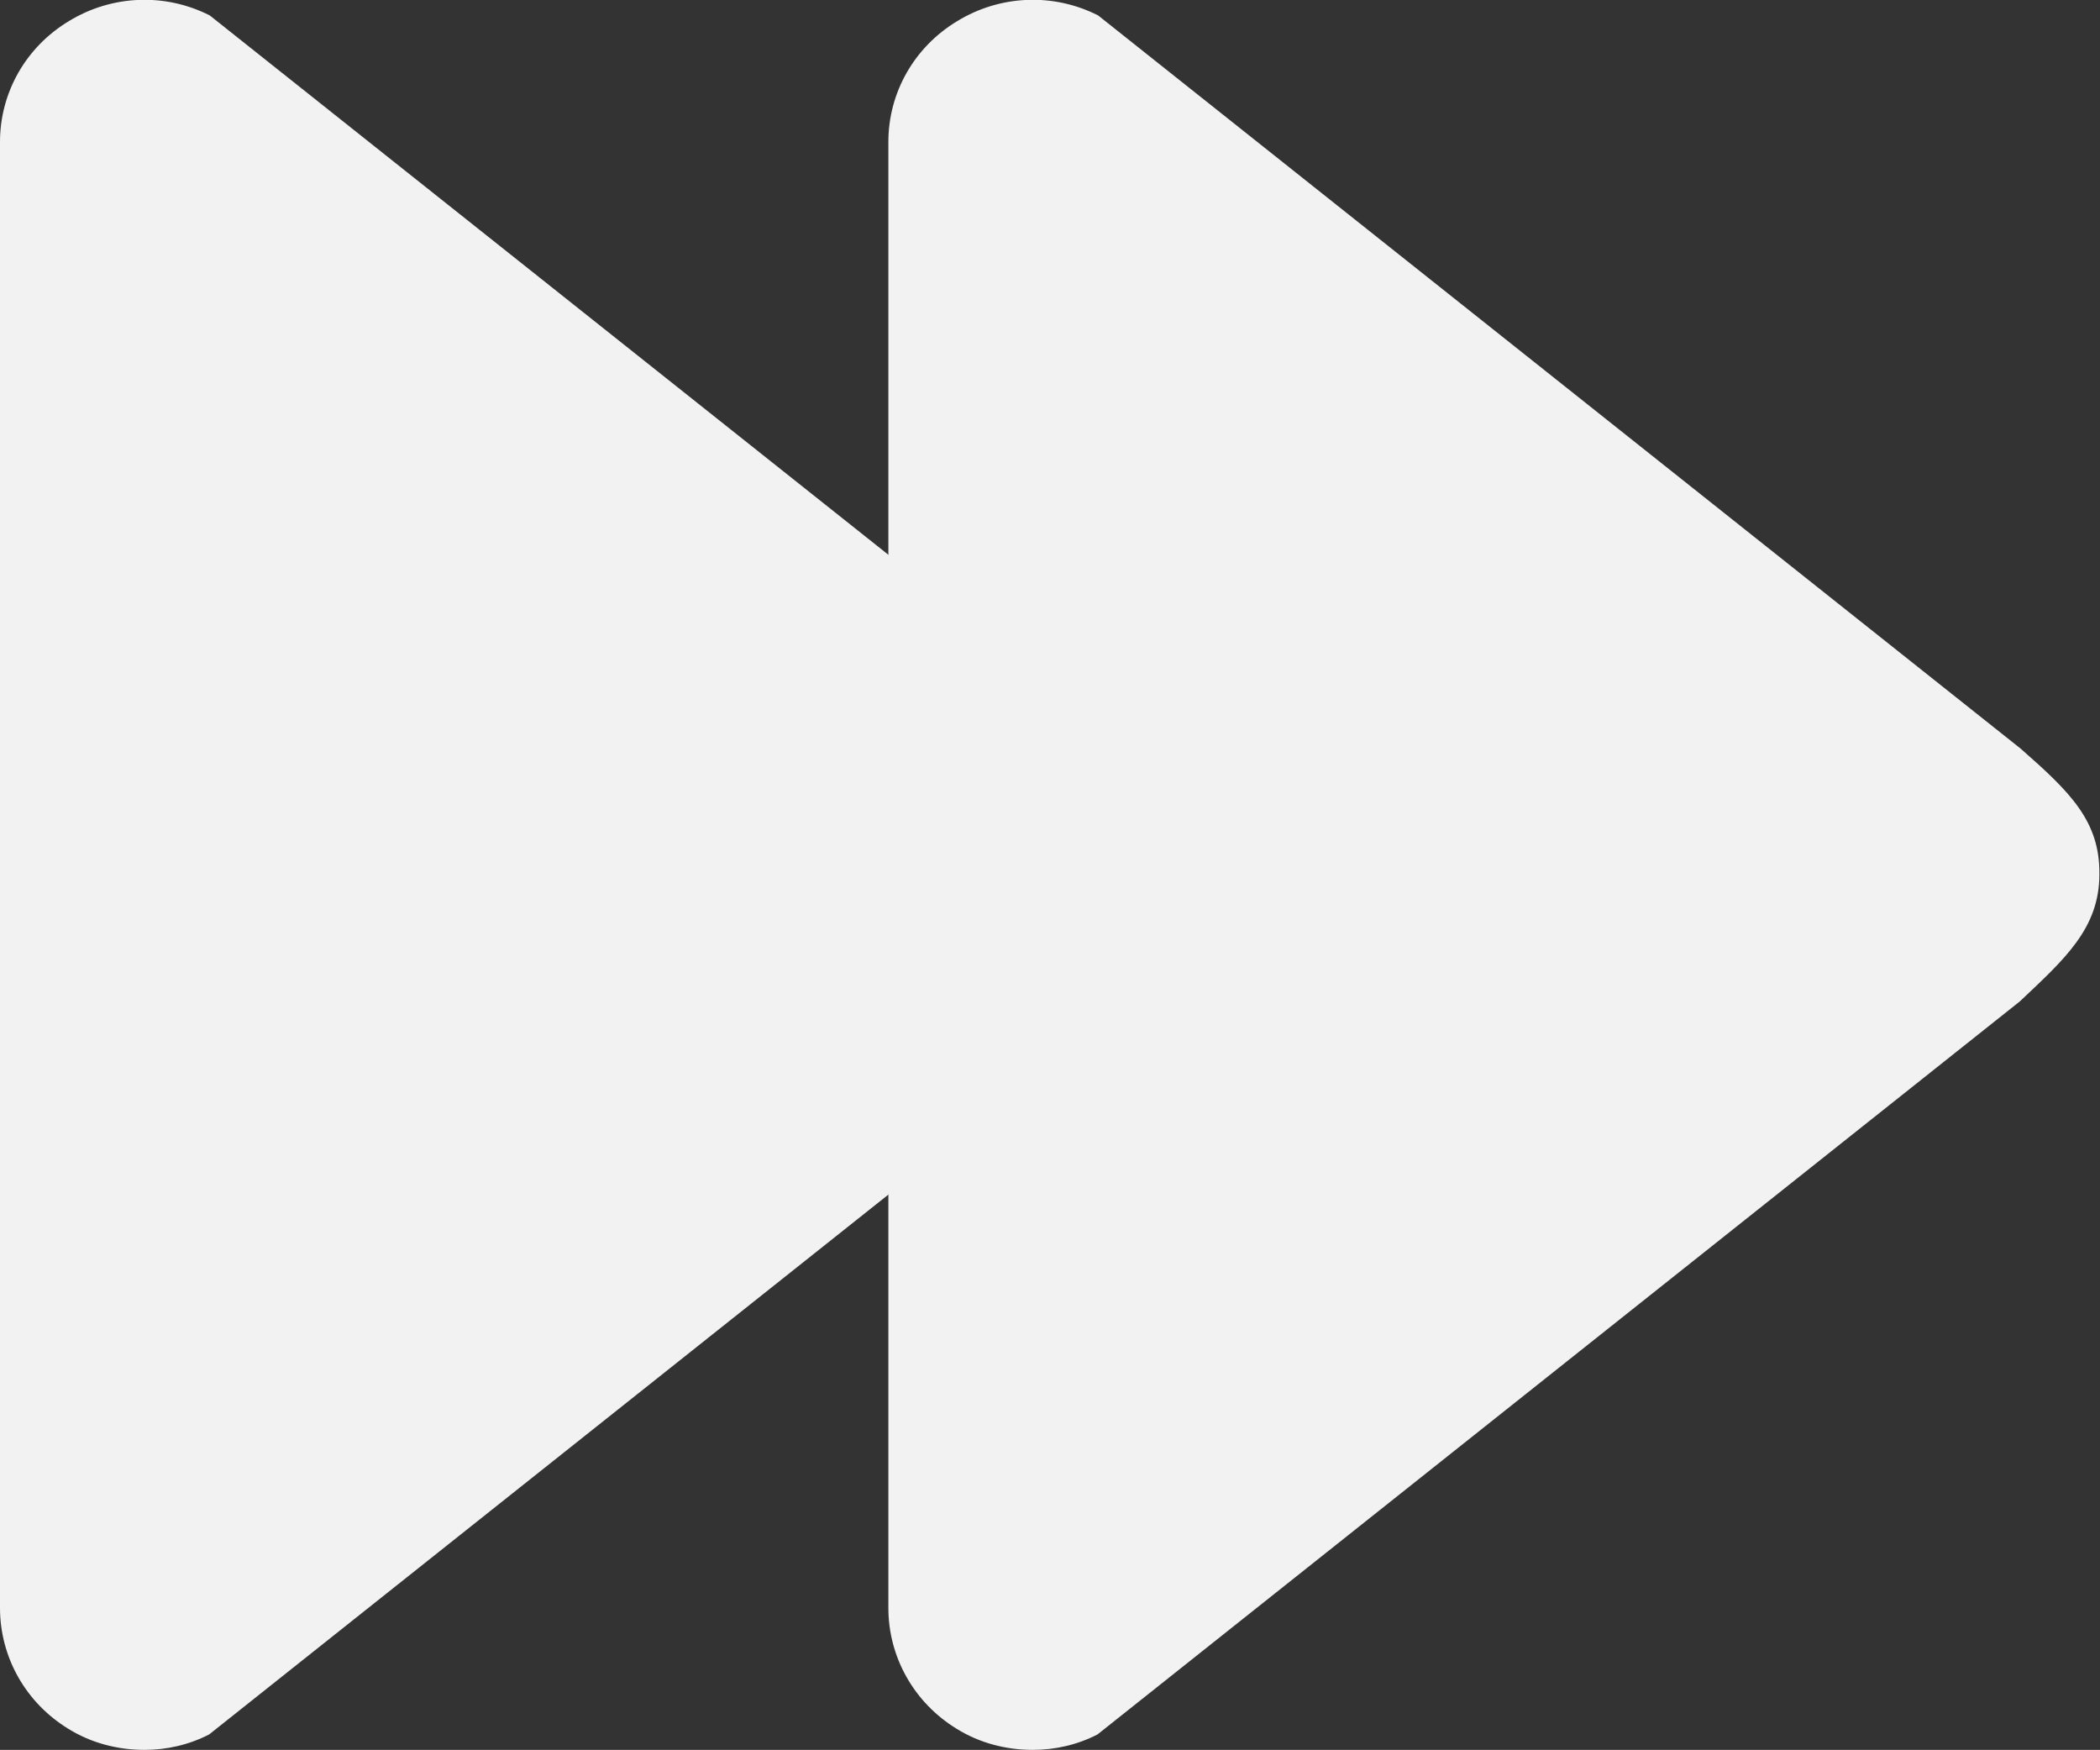 <?xml version="1.0" encoding="utf-8"?>
<!-- Generator: Adobe Illustrator 19.2.0, SVG Export Plug-In . SVG Version: 6.00 Build 0)  -->
<svg version="1.1" id="Ebene_1" xmlns="http://www.w3.org/2000/svg" xmlns:xlink="http://www.w3.org/1999/xlink" x="0px" y="0px"
	 viewBox="0 0 340.4 283.6" style="enable-background:new 0 0 340.4 283.6;" xml:space="preserve">
<rect x="0" y="0" width="340.4" height="283.6" fill="#333333" stroke="none"/>
<style type="text/css">
	.st0{fill:#F2F2F2;}
</style>
<path class="st0" d="M183.5,121.3L34,2.5c-7.3-3.7-15.9-3.3-22.8,0.9C4.2,7.6,0,15,0,23v237.6c0,8,4.2,15.4,11.1,19.6
	c3.7,2.3,8,3.4,12.3,3.4c3.6,0,7.2-0.8,10.5-2.5l149.5-118.8c7.2-6.8,12.9-11.8,12.9-20.6C196.4,133.1,191.6,128.4,183.5,121.3z"/>
<path class="st0" d="M327.5,121.3L178,2.5c-7.3-3.7-15.9-3.3-22.8,0.9C148.2,7.6,144,15,144,23v237.6c0,8,4.2,15.4,11.1,19.6
	c3.7,2.3,8,3.4,12.3,3.4c3.6,0,7.2-0.8,10.5-2.5l149.5-118.8c7.2-6.8,12.9-11.8,12.9-20.6C340.4,133.1,335.6,128.4,327.5,121.3z"/>
</svg>
